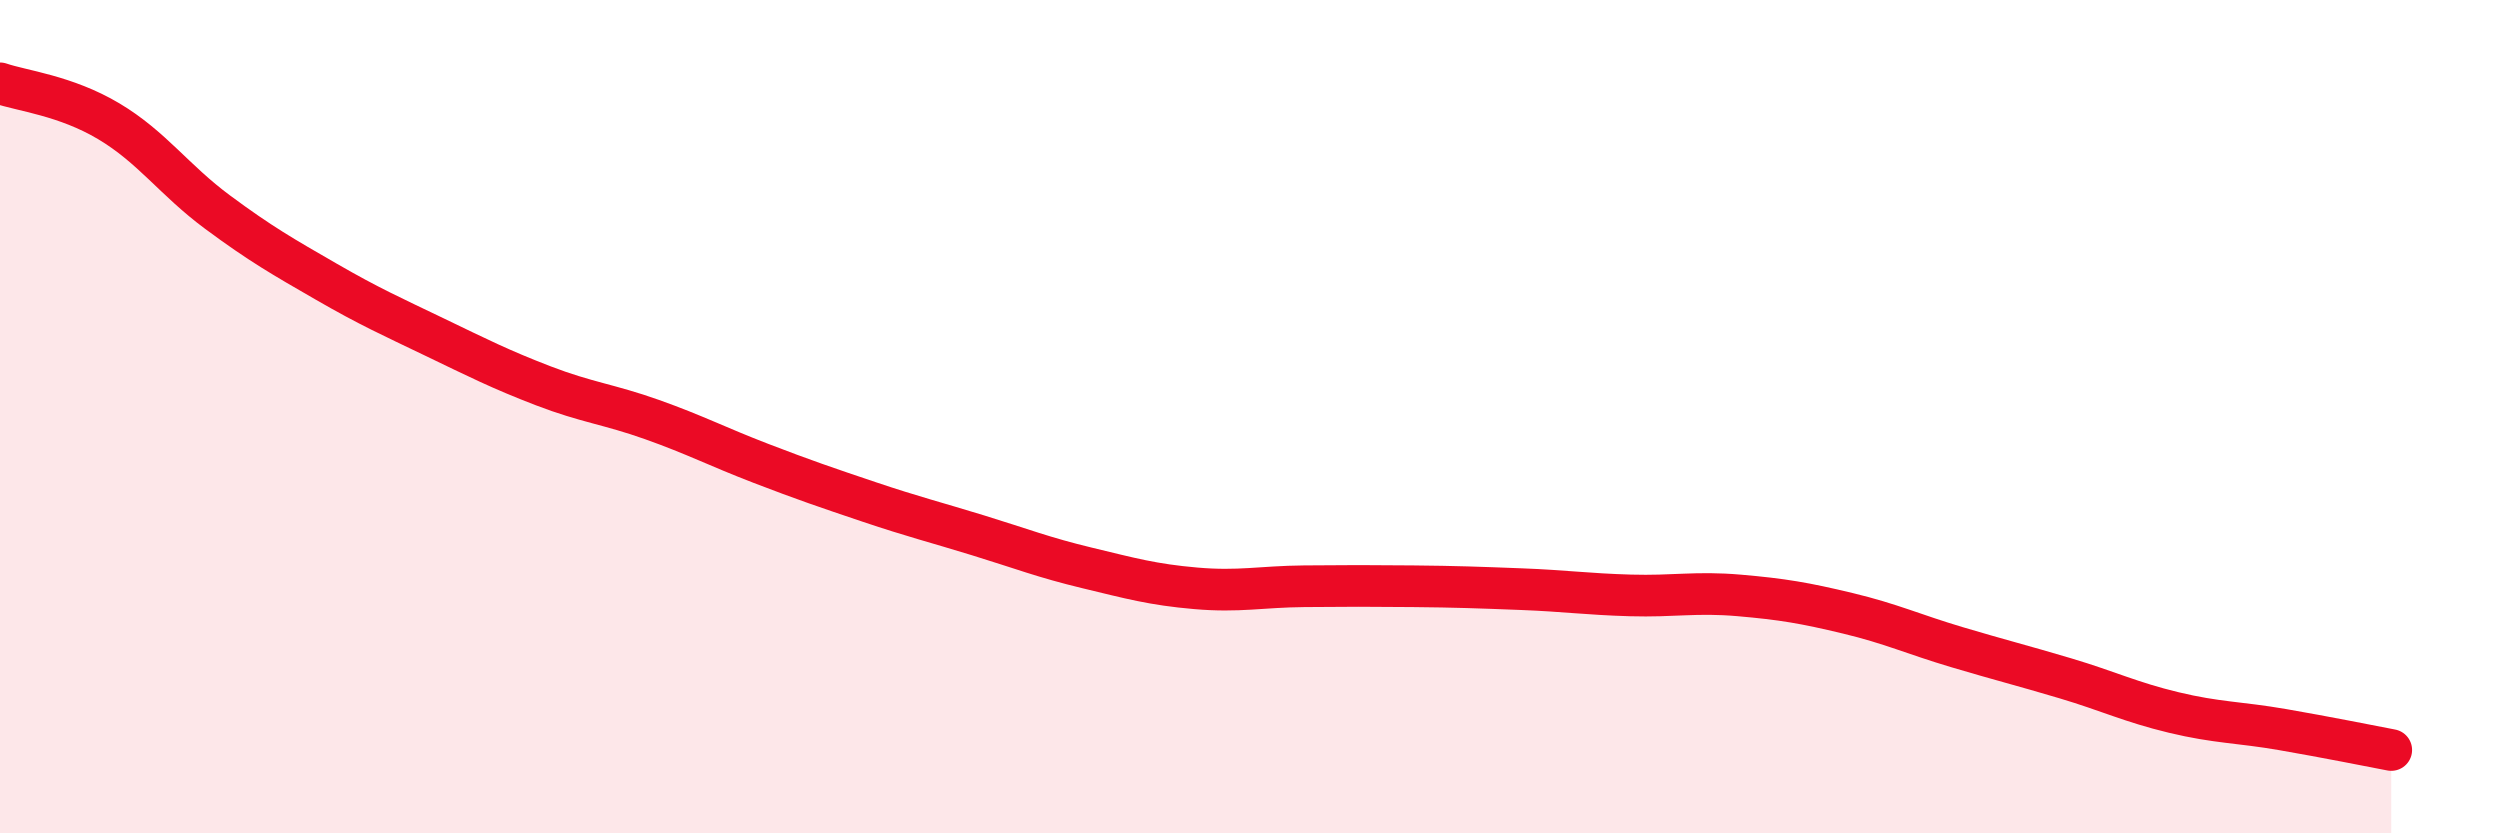 
    <svg width="60" height="20" viewBox="0 0 60 20" xmlns="http://www.w3.org/2000/svg">
      <path
        d="M 0,2 C 0.52,2.18 1.57,2.29 2.61,2.91 C 3.65,3.53 4.18,4.32 5.22,5.09 C 6.26,5.86 6.79,6.16 7.83,6.76 C 8.87,7.36 9.39,7.59 10.43,8.09 C 11.47,8.59 12,8.86 13.04,9.26 C 14.08,9.66 14.61,9.7 15.65,10.07 C 16.69,10.44 17.22,10.72 18.26,11.12 C 19.3,11.52 19.83,11.7 20.87,12.05 C 21.91,12.4 22.44,12.53 23.48,12.85 C 24.52,13.17 25.05,13.38 26.09,13.63 C 27.13,13.88 27.66,14.03 28.7,14.12 C 29.74,14.21 30.26,14.08 31.3,14.07 C 32.34,14.06 32.87,14.06 33.91,14.07 C 34.95,14.08 35.48,14.1 36.52,14.14 C 37.56,14.18 38.09,14.26 39.13,14.29 C 40.17,14.32 40.7,14.2 41.74,14.29 C 42.78,14.38 43.31,14.47 44.35,14.72 C 45.39,14.97 45.92,15.22 46.96,15.53 C 48,15.84 48.53,15.97 49.57,16.28 C 50.61,16.59 51.13,16.85 52.17,17.1 C 53.21,17.35 53.74,17.33 54.78,17.51 C 55.82,17.69 56.87,17.9 57.39,18L57.39 20L0 20Z"
        fill="#EB0A25"
        opacity="0.1"
        stroke-linecap="round"
        stroke-linejoin="round"
      />
      <path
        d="M 0,2 C 0.52,2.18 1.57,2.29 2.61,2.91 C 3.65,3.53 4.18,4.32 5.22,5.09 C 6.26,5.86 6.79,6.16 7.83,6.76 C 8.87,7.36 9.39,7.59 10.43,8.09 C 11.47,8.59 12,8.86 13.04,9.26 C 14.08,9.66 14.61,9.7 15.65,10.07 C 16.69,10.44 17.22,10.72 18.26,11.12 C 19.3,11.52 19.83,11.7 20.87,12.05 C 21.91,12.4 22.44,12.53 23.48,12.85 C 24.52,13.17 25.05,13.38 26.09,13.63 C 27.13,13.88 27.66,14.03 28.7,14.12 C 29.74,14.21 30.26,14.08 31.3,14.07 C 32.34,14.06 32.87,14.06 33.91,14.07 C 34.95,14.08 35.48,14.1 36.52,14.14 C 37.56,14.18 38.09,14.26 39.13,14.29 C 40.17,14.32 40.7,14.2 41.74,14.29 C 42.78,14.38 43.31,14.47 44.35,14.72 C 45.39,14.97 45.92,15.22 46.96,15.53 C 48,15.84 48.53,15.97 49.57,16.28 C 50.61,16.59 51.13,16.85 52.17,17.1 C 53.21,17.35 53.74,17.33 54.78,17.51 C 55.82,17.69 56.87,17.9 57.39,18"
        stroke="#EB0A25"
        stroke-width="1"
        fill="none"
        stroke-linecap="round"
        stroke-linejoin="round"
      />
    </svg>
  
